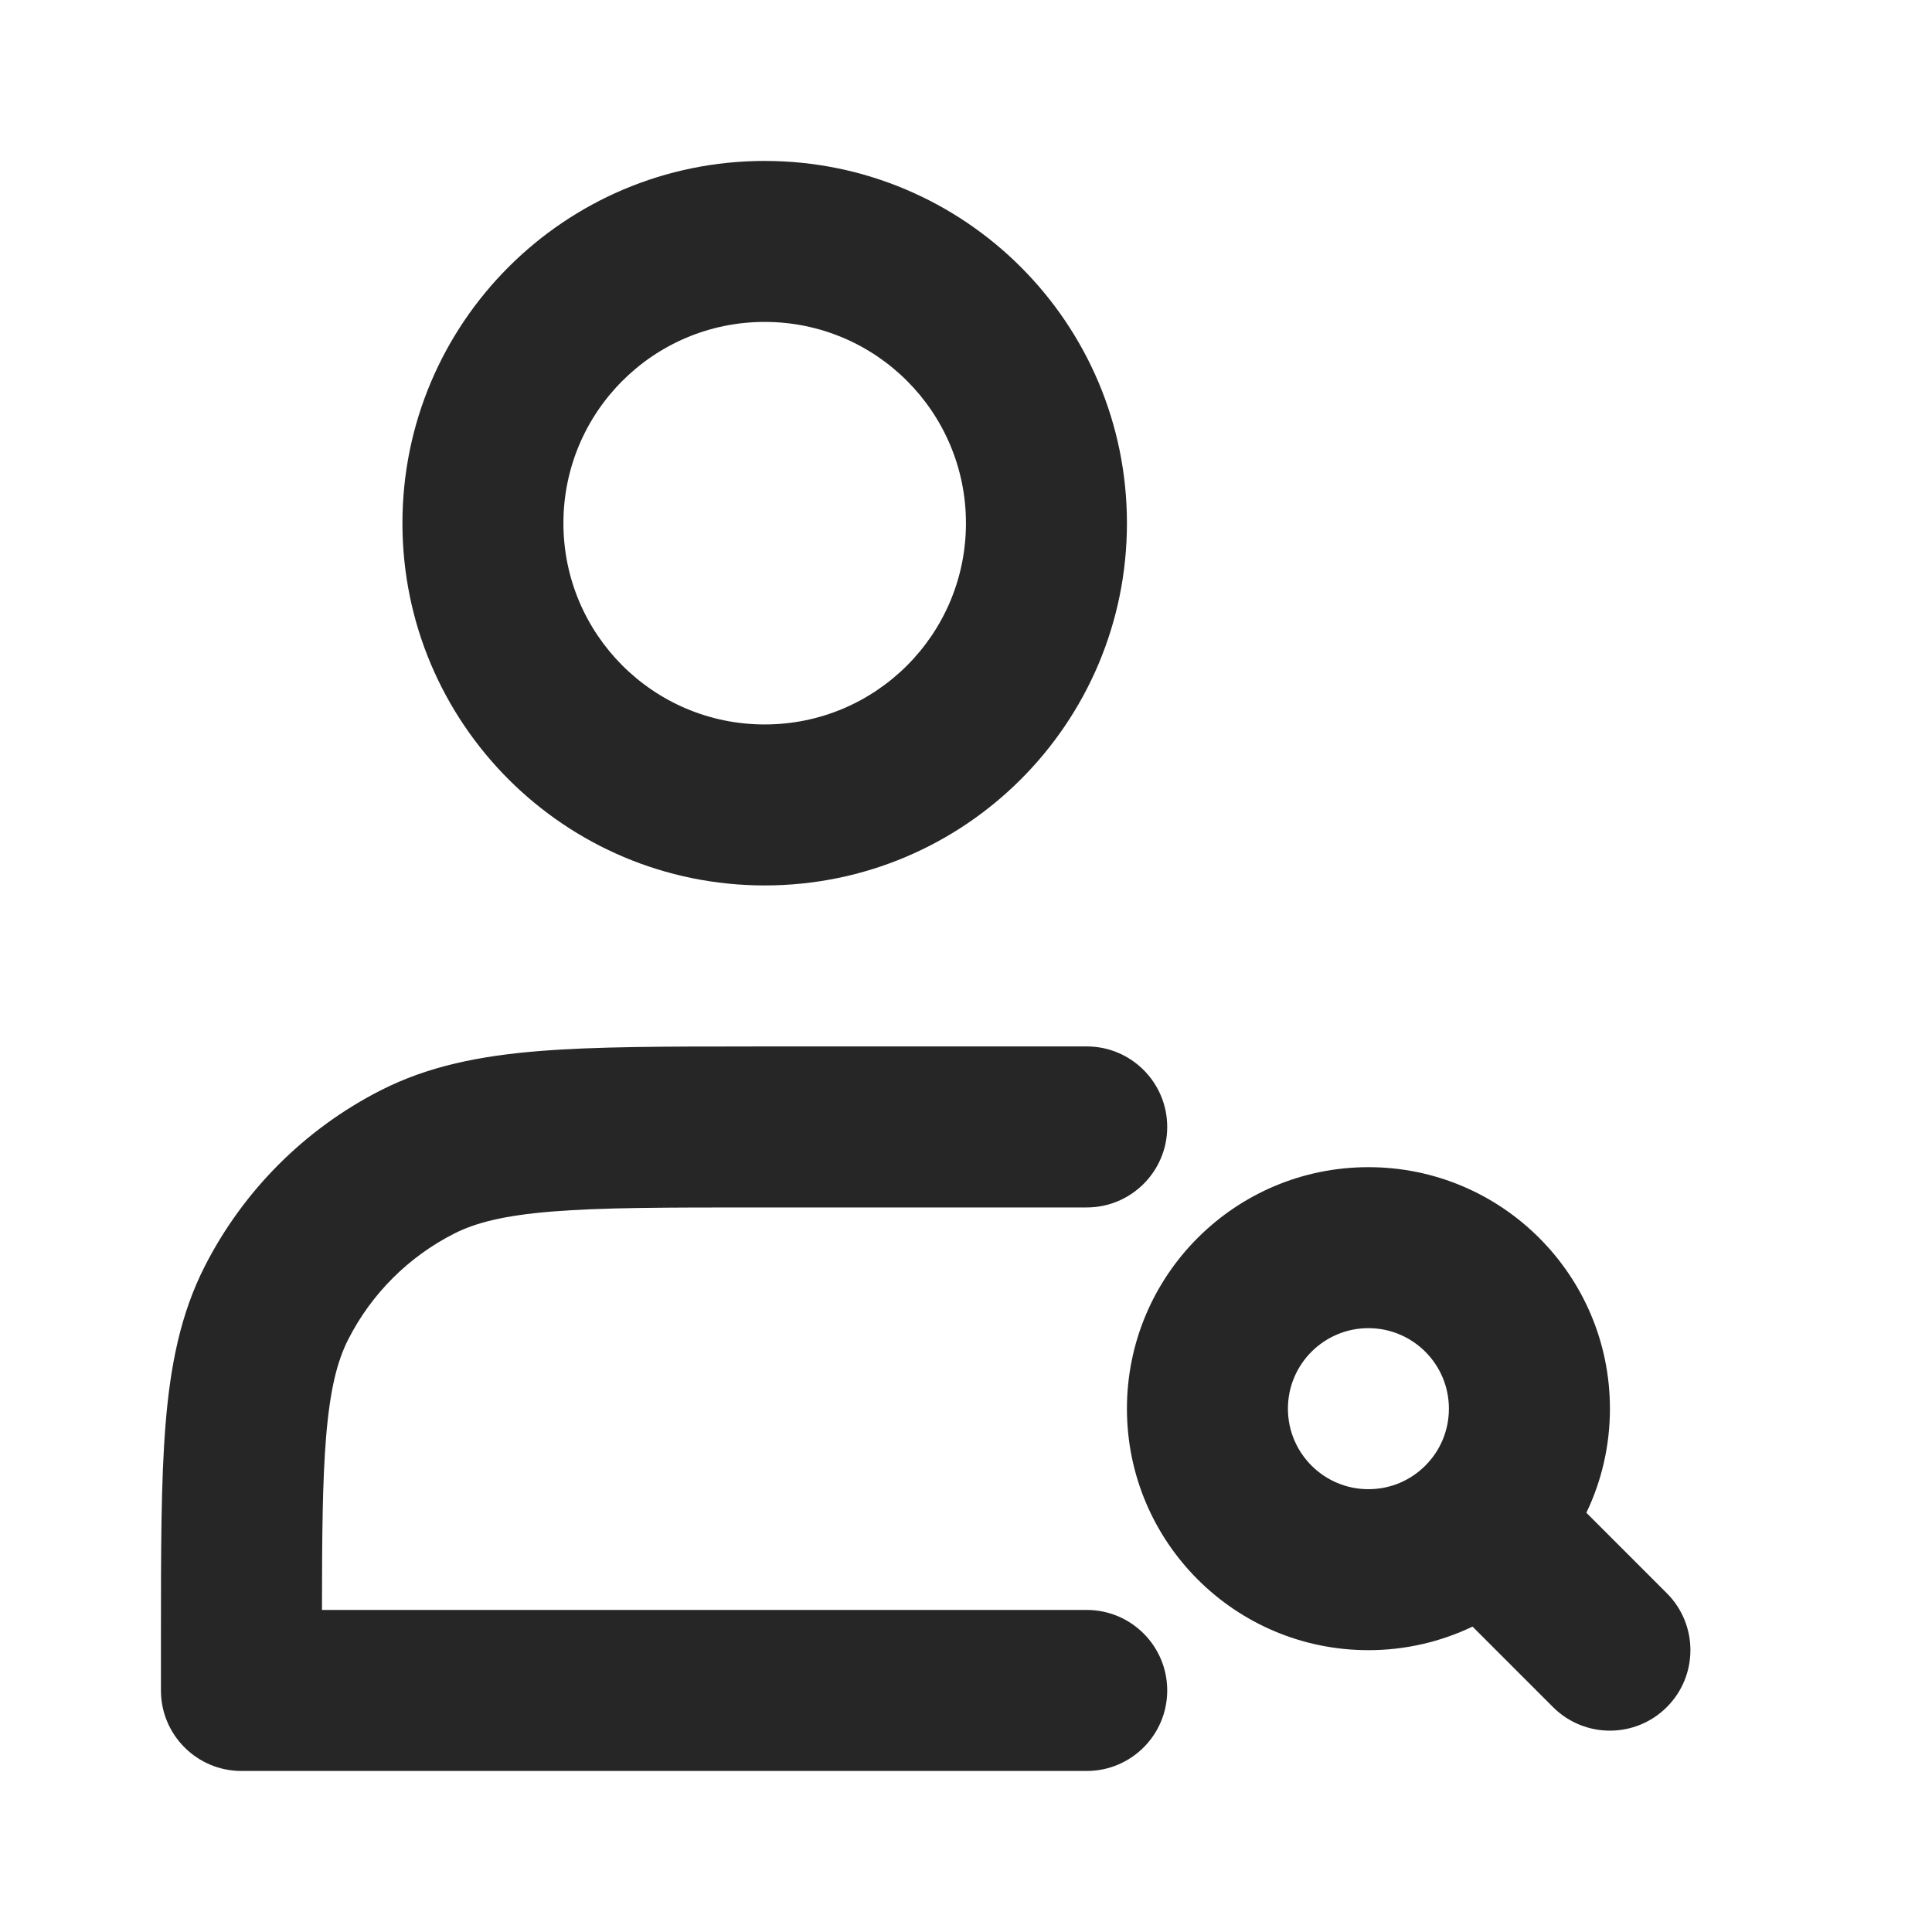<svg fill="none" height="40" viewBox="0 0 40 40" width="40" xmlns="http://www.w3.org/2000/svg"><path clip-rule="evenodd" d="m8.332 10.832c0-4.142 3.358-7.5 7.5-7.5 4.142 0 7.5 3.358 7.5 7.5 0 4.142-3.358 7.5-7.5 7.5-4.142 0-7.5-3.358-7.5-7.5zm7.5-4.167c-2.301 0-4.167 1.865-4.167 4.167 0 2.301 1.865 4.167 4.167 4.167s4.167-1.865 4.167-4.167c0-2.301-1.865-4.167-4.167-4.167zm-.238 15h6.905c.92 0 1.667.746 1.667 1.667 0 .92-.746 1.667-1.667 1.667h-6.833c-1.894 0-3.215.001-4.243.085-1.008.082-1.588.236-2.027.46-.941.479-1.706 1.244-2.185 2.185-.224.439-.377 1.018-.46 2.027-.074.903-.084 2.031-.085 3.576h15.833c.92 0 1.667.746 1.667 1.667s-.746 1.667-1.667 1.667h-17.5c-.92 0-1.667-.746-1.667-1.667v-1.071c-0-1.806-0-3.263.096-4.443.099-1.215.309-2.282.812-3.269.799-1.568 2.074-2.843 3.642-3.642.987-.503 2.054-.713 3.269-.812 1.18-.096 2.637-.096 4.443-.096zm12.738 5.833c-.92 0-1.667.746-1.667 1.667 0 .92.746 1.667 1.667 1.667.461 0 .875-.185 1.178-.488.303-.303.488-.718.488-1.179 0-.92-.746-1.667-1.667-1.667zm-5 1.667c0-2.761 2.239-5 5-5s5 2.239 5 5c0 .771-.175 1.503-.488 2.155l1.666 1.666c.651.651.651 1.706-0 2.357-.651.651-1.706.651-2.357 0l-1.666-1.666c-.653.312-1.384.488-2.155.488-2.761 0-5-2.239-5-5z" fill="#000" fill-opacity=".85" fill-rule="evenodd"/></svg>